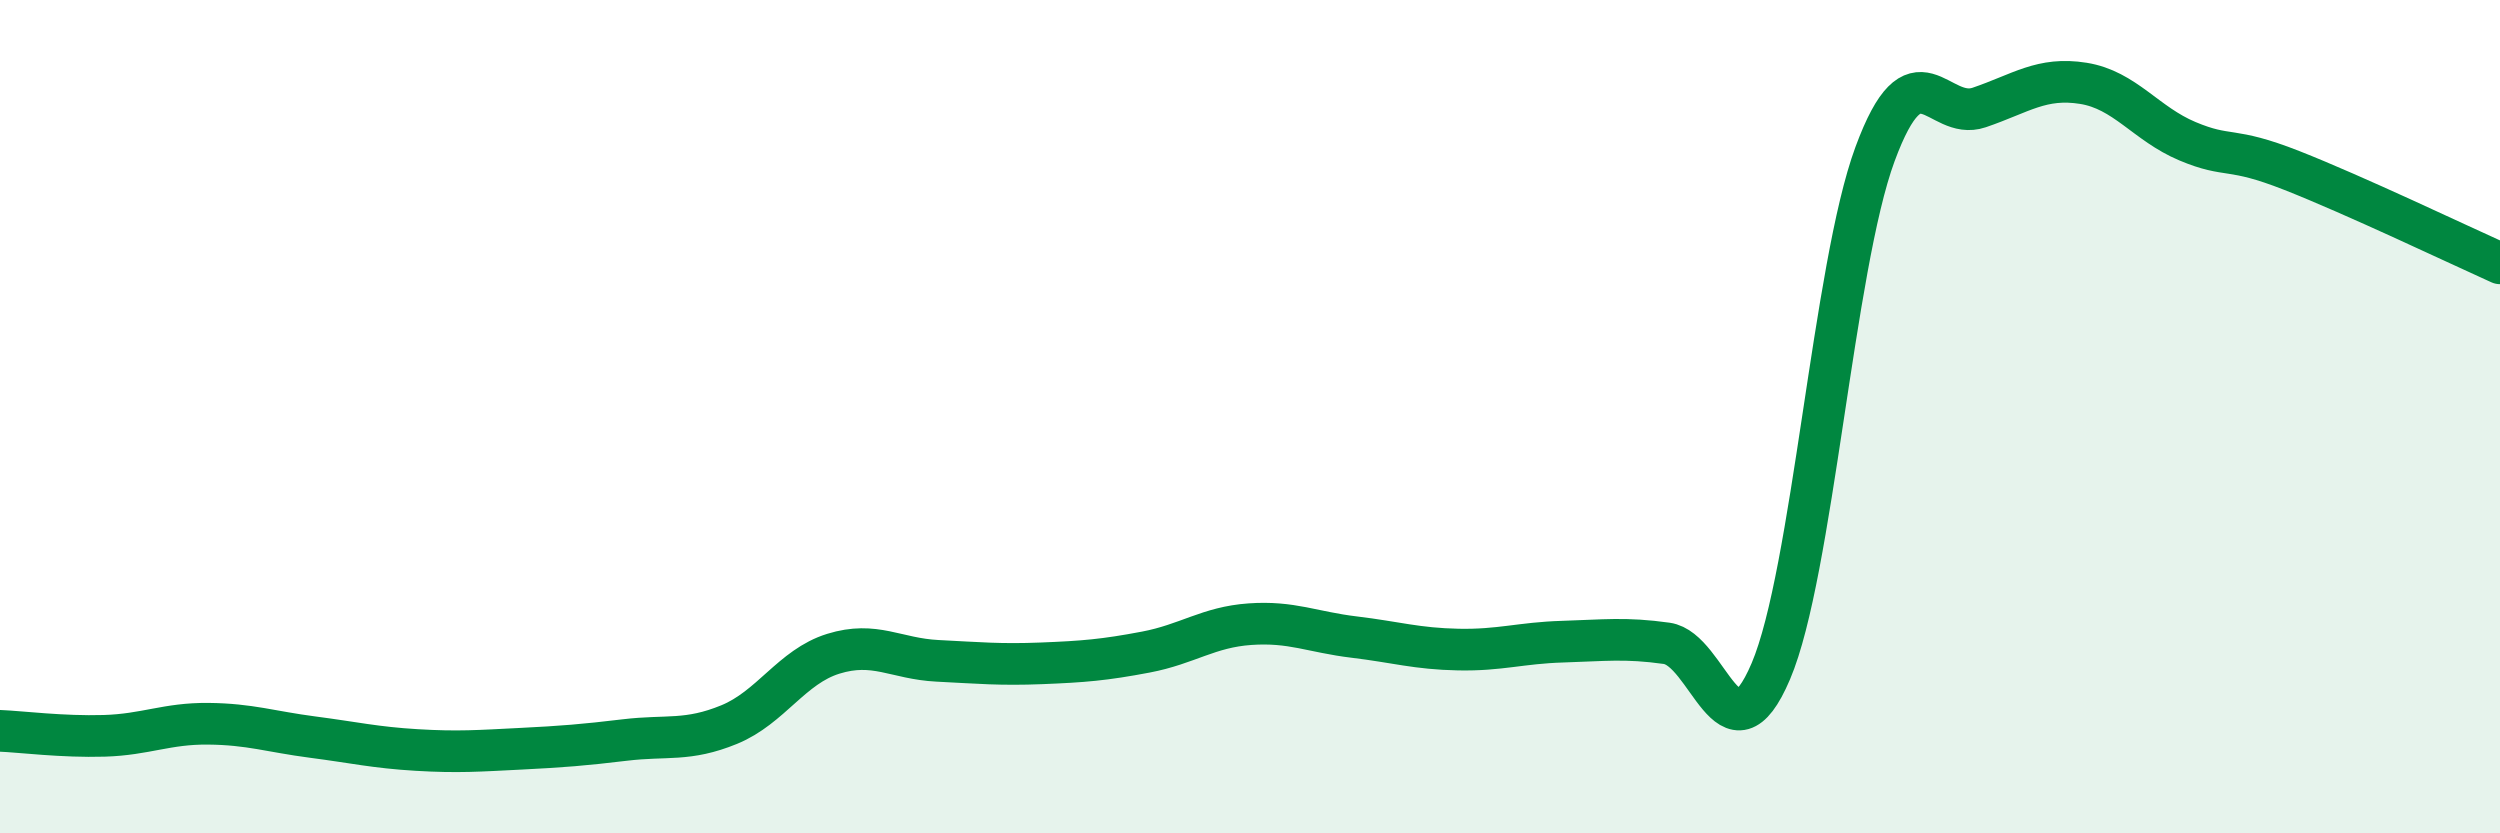 
    <svg width="60" height="20" viewBox="0 0 60 20" xmlns="http://www.w3.org/2000/svg">
      <path
        d="M 0,17.54 C 0.5,17.56 1.5,17.69 2.5,17.66 C 3.5,17.63 4,17.36 5,17.37 C 6,17.38 6.5,17.56 7.5,17.69 C 8.5,17.82 9,17.94 10,18 C 11,18.06 11.5,18.02 12.5,17.97 C 13.5,17.92 14,17.88 15,17.76 C 16,17.64 16.5,17.8 17.5,17.39 C 18.5,16.98 19,16 20,15.69 C 21,15.38 21.5,15.81 22.5,15.86 C 23.5,15.91 24,15.96 25,15.92 C 26,15.88 26.5,15.84 27.5,15.65 C 28.5,15.46 29,15.05 30,14.98 C 31,14.91 31.5,15.17 32.5,15.29 C 33.5,15.41 34,15.57 35,15.59 C 36,15.61 36.5,15.43 37.5,15.4 C 38.5,15.37 39,15.3 40,15.44 C 41,15.58 41.5,18.46 42.5,16.11 C 43.5,13.76 44,6.41 45,3.7 C 46,0.99 46.5,2.92 47.5,2.58 C 48.5,2.24 49,1.84 50,2 C 51,2.16 51.5,2.97 52.5,3.39 C 53.5,3.81 53.5,3.5 55,4.09 C 56.5,4.68 59,5.87 60,6.32L60 20L0 20Z"
        fill="#008740"
        opacity="0.1"
        stroke-linecap="round"
        stroke-linejoin="round"
      />
      <path
        d="M 0,17.54 C 0.5,17.56 1.5,17.69 2.5,17.66 C 3.5,17.63 4,17.36 5,17.37 C 6,17.38 6.5,17.56 7.5,17.69 C 8.5,17.82 9,17.94 10,18 C 11,18.06 11.5,18.02 12.5,17.97 C 13.5,17.92 14,17.88 15,17.76 C 16,17.64 16.5,17.8 17.5,17.39 C 18.5,16.98 19,16 20,15.69 C 21,15.38 21.5,15.81 22.5,15.86 C 23.5,15.91 24,15.96 25,15.92 C 26,15.88 26.5,15.84 27.5,15.65 C 28.5,15.46 29,15.05 30,14.98 C 31,14.91 31.5,15.17 32.5,15.29 C 33.5,15.41 34,15.57 35,15.59 C 36,15.61 36.5,15.43 37.5,15.4 C 38.5,15.37 39,15.3 40,15.44 C 41,15.58 41.5,18.46 42.5,16.11 C 43.5,13.76 44,6.41 45,3.7 C 46,0.99 46.5,2.92 47.5,2.58 C 48.5,2.24 49,1.84 50,2 C 51,2.16 51.5,2.97 52.5,3.39 C 53.5,3.81 53.5,3.5 55,4.09 C 56.5,4.68 59,5.87 60,6.32"
        stroke="#008740"
        stroke-width="1"
        fill="none"
        stroke-linecap="round"
        stroke-linejoin="round"
      />
    </svg>
  